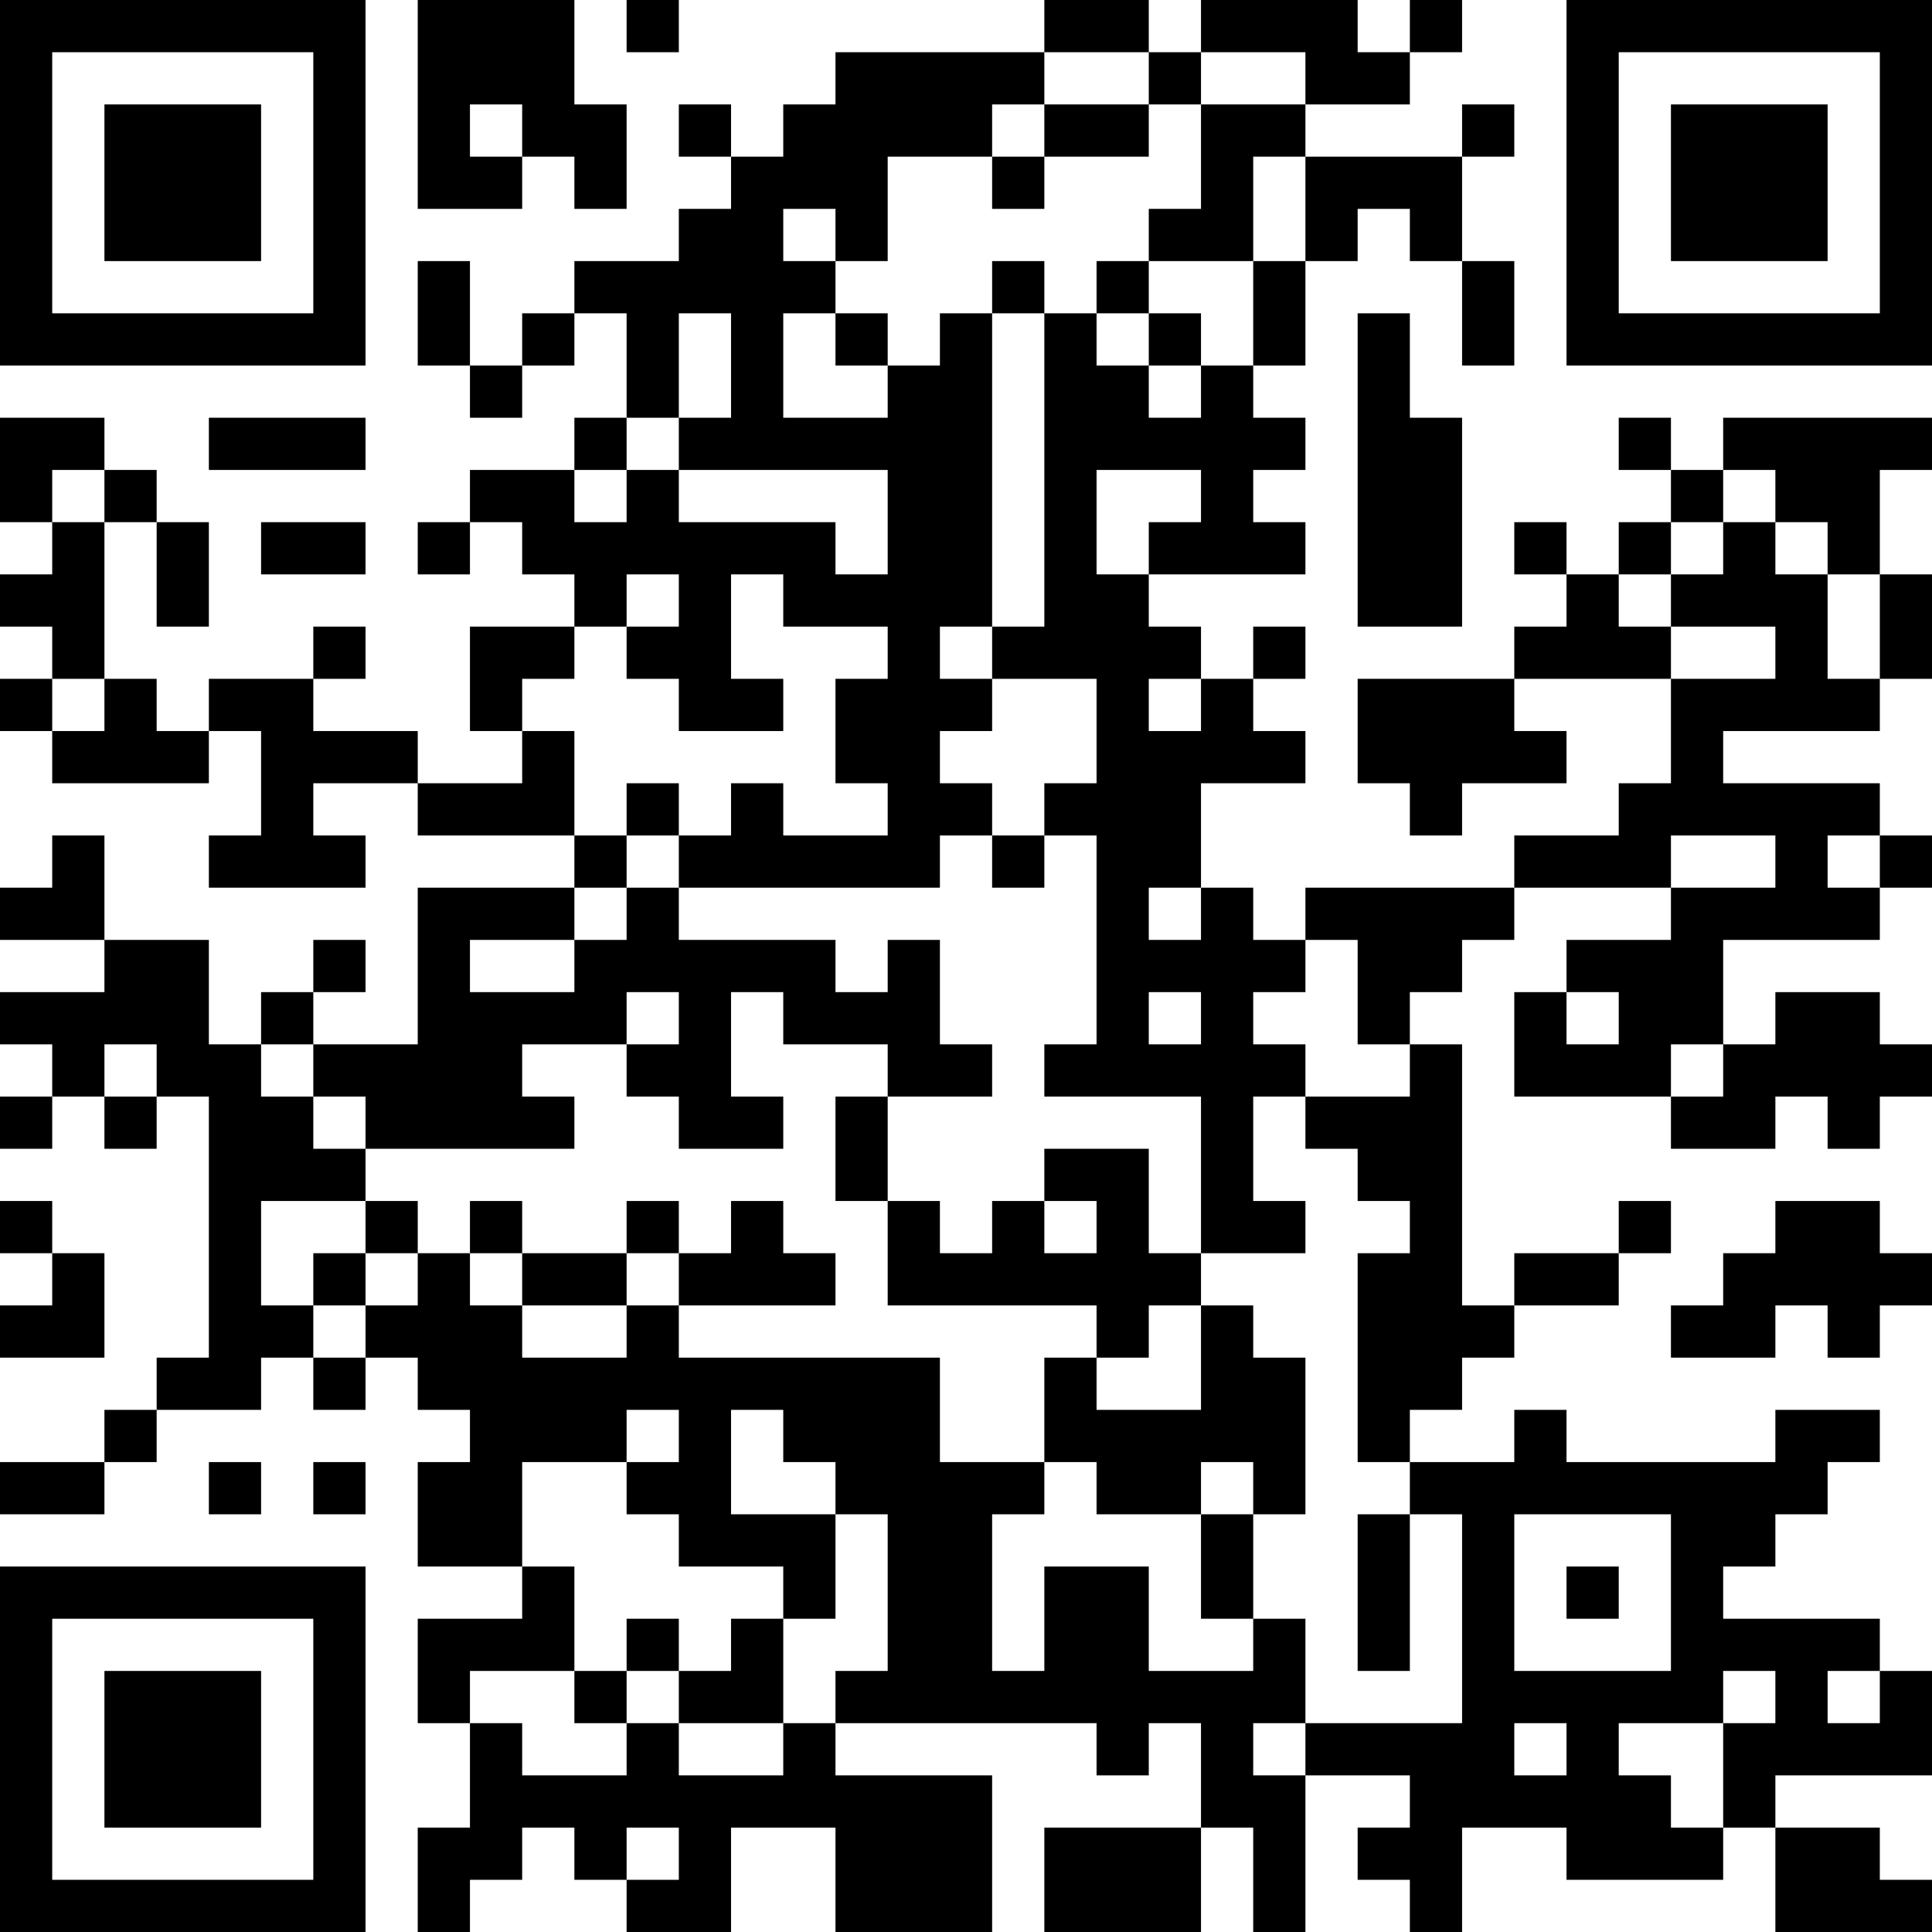 <?xml version="1.0" encoding="UTF-8"?>
<svg xmlns="http://www.w3.org/2000/svg" version="1.1" width="400" height="400" viewBox="0 0 400 400"><rect x="0" y="0" width="400" height="400" fill="#ffffff"/><g transform="scale(10.811)"><g transform="translate(0,0)"><path fill-rule="evenodd" d="M8 0L8 4L10 4L10 3L11 3L11 4L12 4L12 2L11 2L11 0ZM12 0L12 1L13 1L13 0ZM20 0L20 1L16 1L16 2L15 2L15 3L14 3L14 2L13 2L13 3L14 3L14 4L13 4L13 5L11 5L11 6L10 6L10 7L9 7L9 5L8 5L8 7L9 7L9 8L10 8L10 7L11 7L11 6L12 6L12 8L11 8L11 9L9 9L9 10L8 10L8 11L9 11L9 10L10 10L10 11L11 11L11 12L9 12L9 14L10 14L10 15L8 15L8 14L6 14L6 13L7 13L7 12L6 12L6 13L4 13L4 14L3 14L3 13L2 13L2 10L3 10L3 12L4 12L4 10L3 10L3 9L2 9L2 8L0 8L0 10L1 10L1 11L0 11L0 12L1 12L1 13L0 13L0 14L1 14L1 15L4 15L4 14L5 14L5 16L4 16L4 17L7 17L7 16L6 16L6 15L8 15L8 16L11 16L11 17L8 17L8 20L6 20L6 19L7 19L7 18L6 18L6 19L5 19L5 20L4 20L4 18L2 18L2 16L1 16L1 17L0 17L0 18L2 18L2 19L0 19L0 20L1 20L1 21L0 21L0 22L1 22L1 21L2 21L2 22L3 22L3 21L4 21L4 26L3 26L3 27L2 27L2 28L0 28L0 29L2 29L2 28L3 28L3 27L5 27L5 26L6 26L6 27L7 27L7 26L8 26L8 27L9 27L9 28L8 28L8 30L10 30L10 31L8 31L8 33L9 33L9 35L8 35L8 37L9 37L9 36L10 36L10 35L11 35L11 36L12 36L12 37L14 37L14 35L16 35L16 37L19 37L19 34L16 34L16 33L21 33L21 34L22 34L22 33L23 33L23 35L20 35L20 37L23 37L23 35L24 35L24 37L25 37L25 34L27 34L27 35L26 35L26 36L27 36L27 37L28 37L28 35L30 35L30 36L33 36L33 35L34 35L34 37L37 37L37 36L36 36L36 35L34 35L34 34L37 34L37 32L36 32L36 31L33 31L33 30L34 30L34 29L35 29L35 28L36 28L36 27L34 27L34 28L30 28L30 27L29 27L29 28L27 28L27 27L28 27L28 26L29 26L29 25L31 25L31 24L32 24L32 23L31 23L31 24L29 24L29 25L28 25L28 20L27 20L27 19L28 19L28 18L29 18L29 17L32 17L32 18L30 18L30 19L29 19L29 21L32 21L32 22L34 22L34 21L35 21L35 22L36 22L36 21L37 21L37 20L36 20L36 19L34 19L34 20L33 20L33 18L36 18L36 17L37 17L37 16L36 16L36 15L33 15L33 14L36 14L36 13L37 13L37 11L36 11L36 9L37 9L37 8L33 8L33 9L32 9L32 8L31 8L31 9L32 9L32 10L31 10L31 11L30 11L30 10L29 10L29 11L30 11L30 12L29 12L29 13L26 13L26 15L27 15L27 16L28 16L28 15L30 15L30 14L29 14L29 13L32 13L32 15L31 15L31 16L29 16L29 17L25 17L25 18L24 18L24 17L23 17L23 15L25 15L25 14L24 14L24 13L25 13L25 12L24 12L24 13L23 13L23 12L22 12L22 11L25 11L25 10L24 10L24 9L25 9L25 8L24 8L24 7L25 7L25 5L26 5L26 4L27 4L27 5L28 5L28 7L29 7L29 5L28 5L28 3L29 3L29 2L28 2L28 3L25 3L25 2L27 2L27 1L28 1L28 0L27 0L27 1L26 1L26 0L23 0L23 1L22 1L22 0ZM20 1L20 2L19 2L19 3L17 3L17 5L16 5L16 4L15 4L15 5L16 5L16 6L15 6L15 8L17 8L17 7L18 7L18 6L19 6L19 12L18 12L18 13L19 13L19 14L18 14L18 15L19 15L19 16L18 16L18 17L13 17L13 16L14 16L14 15L15 15L15 16L17 16L17 15L16 15L16 13L17 13L17 12L15 12L15 11L14 11L14 13L15 13L15 14L13 14L13 13L12 13L12 12L13 12L13 11L12 11L12 12L11 12L11 13L10 13L10 14L11 14L11 16L12 16L12 17L11 17L11 18L9 18L9 19L11 19L11 18L12 18L12 17L13 17L13 18L16 18L16 19L17 19L17 18L18 18L18 20L19 20L19 21L17 21L17 20L15 20L15 19L14 19L14 21L15 21L15 22L13 22L13 21L12 21L12 20L13 20L13 19L12 19L12 20L10 20L10 21L11 21L11 22L7 22L7 21L6 21L6 20L5 20L5 21L6 21L6 22L7 22L7 23L5 23L5 25L6 25L6 26L7 26L7 25L8 25L8 24L9 24L9 25L10 25L10 26L12 26L12 25L13 25L13 26L18 26L18 28L20 28L20 29L19 29L19 32L20 32L20 30L22 30L22 32L24 32L24 31L25 31L25 33L24 33L24 34L25 34L25 33L28 33L28 29L27 29L27 28L26 28L26 24L27 24L27 23L26 23L26 22L25 22L25 21L27 21L27 20L26 20L26 18L25 18L25 19L24 19L24 20L25 20L25 21L24 21L24 23L25 23L25 24L23 24L23 21L20 21L20 20L21 20L21 16L20 16L20 15L21 15L21 13L19 13L19 12L20 12L20 6L21 6L21 7L22 7L22 8L23 8L23 7L24 7L24 5L25 5L25 3L24 3L24 5L22 5L22 4L23 4L23 2L25 2L25 1L23 1L23 2L22 2L22 1ZM9 2L9 3L10 3L10 2ZM20 2L20 3L19 3L19 4L20 4L20 3L22 3L22 2ZM19 5L19 6L20 6L20 5ZM21 5L21 6L22 6L22 7L23 7L23 6L22 6L22 5ZM13 6L13 8L12 8L12 9L11 9L11 10L12 10L12 9L13 9L13 10L16 10L16 11L17 11L17 9L13 9L13 8L14 8L14 6ZM16 6L16 7L17 7L17 6ZM26 6L26 12L28 12L28 8L27 8L27 6ZM4 8L4 9L7 9L7 8ZM1 9L1 10L2 10L2 9ZM21 9L21 11L22 11L22 10L23 10L23 9ZM33 9L33 10L32 10L32 11L31 11L31 12L32 12L32 13L34 13L34 12L32 12L32 11L33 11L33 10L34 10L34 11L35 11L35 13L36 13L36 11L35 11L35 10L34 10L34 9ZM5 10L5 11L7 11L7 10ZM1 13L1 14L2 14L2 13ZM22 13L22 14L23 14L23 13ZM12 15L12 16L13 16L13 15ZM19 16L19 17L20 17L20 16ZM32 16L32 17L34 17L34 16ZM35 16L35 17L36 17L36 16ZM22 17L22 18L23 18L23 17ZM22 19L22 20L23 20L23 19ZM30 19L30 20L31 20L31 19ZM2 20L2 21L3 21L3 20ZM32 20L32 21L33 21L33 20ZM16 21L16 23L17 23L17 25L21 25L21 26L20 26L20 28L21 28L21 29L23 29L23 31L24 31L24 29L25 29L25 26L24 26L24 25L23 25L23 24L22 24L22 22L20 22L20 23L19 23L19 24L18 24L18 23L17 23L17 21ZM0 23L0 24L1 24L1 25L0 25L0 26L2 26L2 24L1 24L1 23ZM7 23L7 24L6 24L6 25L7 25L7 24L8 24L8 23ZM9 23L9 24L10 24L10 25L12 25L12 24L13 24L13 25L16 25L16 24L15 24L15 23L14 23L14 24L13 24L13 23L12 23L12 24L10 24L10 23ZM20 23L20 24L21 24L21 23ZM34 23L34 24L33 24L33 25L32 25L32 26L34 26L34 25L35 25L35 26L36 26L36 25L37 25L37 24L36 24L36 23ZM22 25L22 26L21 26L21 27L23 27L23 25ZM12 27L12 28L10 28L10 30L11 30L11 32L9 32L9 33L10 33L10 34L12 34L12 33L13 33L13 34L15 34L15 33L16 33L16 32L17 32L17 29L16 29L16 28L15 28L15 27L14 27L14 29L16 29L16 31L15 31L15 30L13 30L13 29L12 29L12 28L13 28L13 27ZM4 28L4 29L5 29L5 28ZM6 28L6 29L7 29L7 28ZM23 28L23 29L24 29L24 28ZM26 29L26 32L27 32L27 29ZM29 29L29 32L32 32L32 29ZM30 30L30 31L31 31L31 30ZM12 31L12 32L11 32L11 33L12 33L12 32L13 32L13 33L15 33L15 31L14 31L14 32L13 32L13 31ZM33 32L33 33L31 33L31 34L32 34L32 35L33 35L33 33L34 33L34 32ZM35 32L35 33L36 33L36 32ZM29 33L29 34L30 34L30 33ZM12 35L12 36L13 36L13 35ZM0 0L0 7L7 7L7 0ZM1 1L1 6L6 6L6 1ZM2 2L2 5L5 5L5 2ZM30 0L30 7L37 7L37 0ZM31 1L31 6L36 6L36 1ZM32 2L32 5L35 5L35 2ZM0 30L0 37L7 37L7 30ZM1 31L1 36L6 36L6 31ZM2 32L2 35L5 35L5 32Z" fill="#000000"/></g></g></svg>

